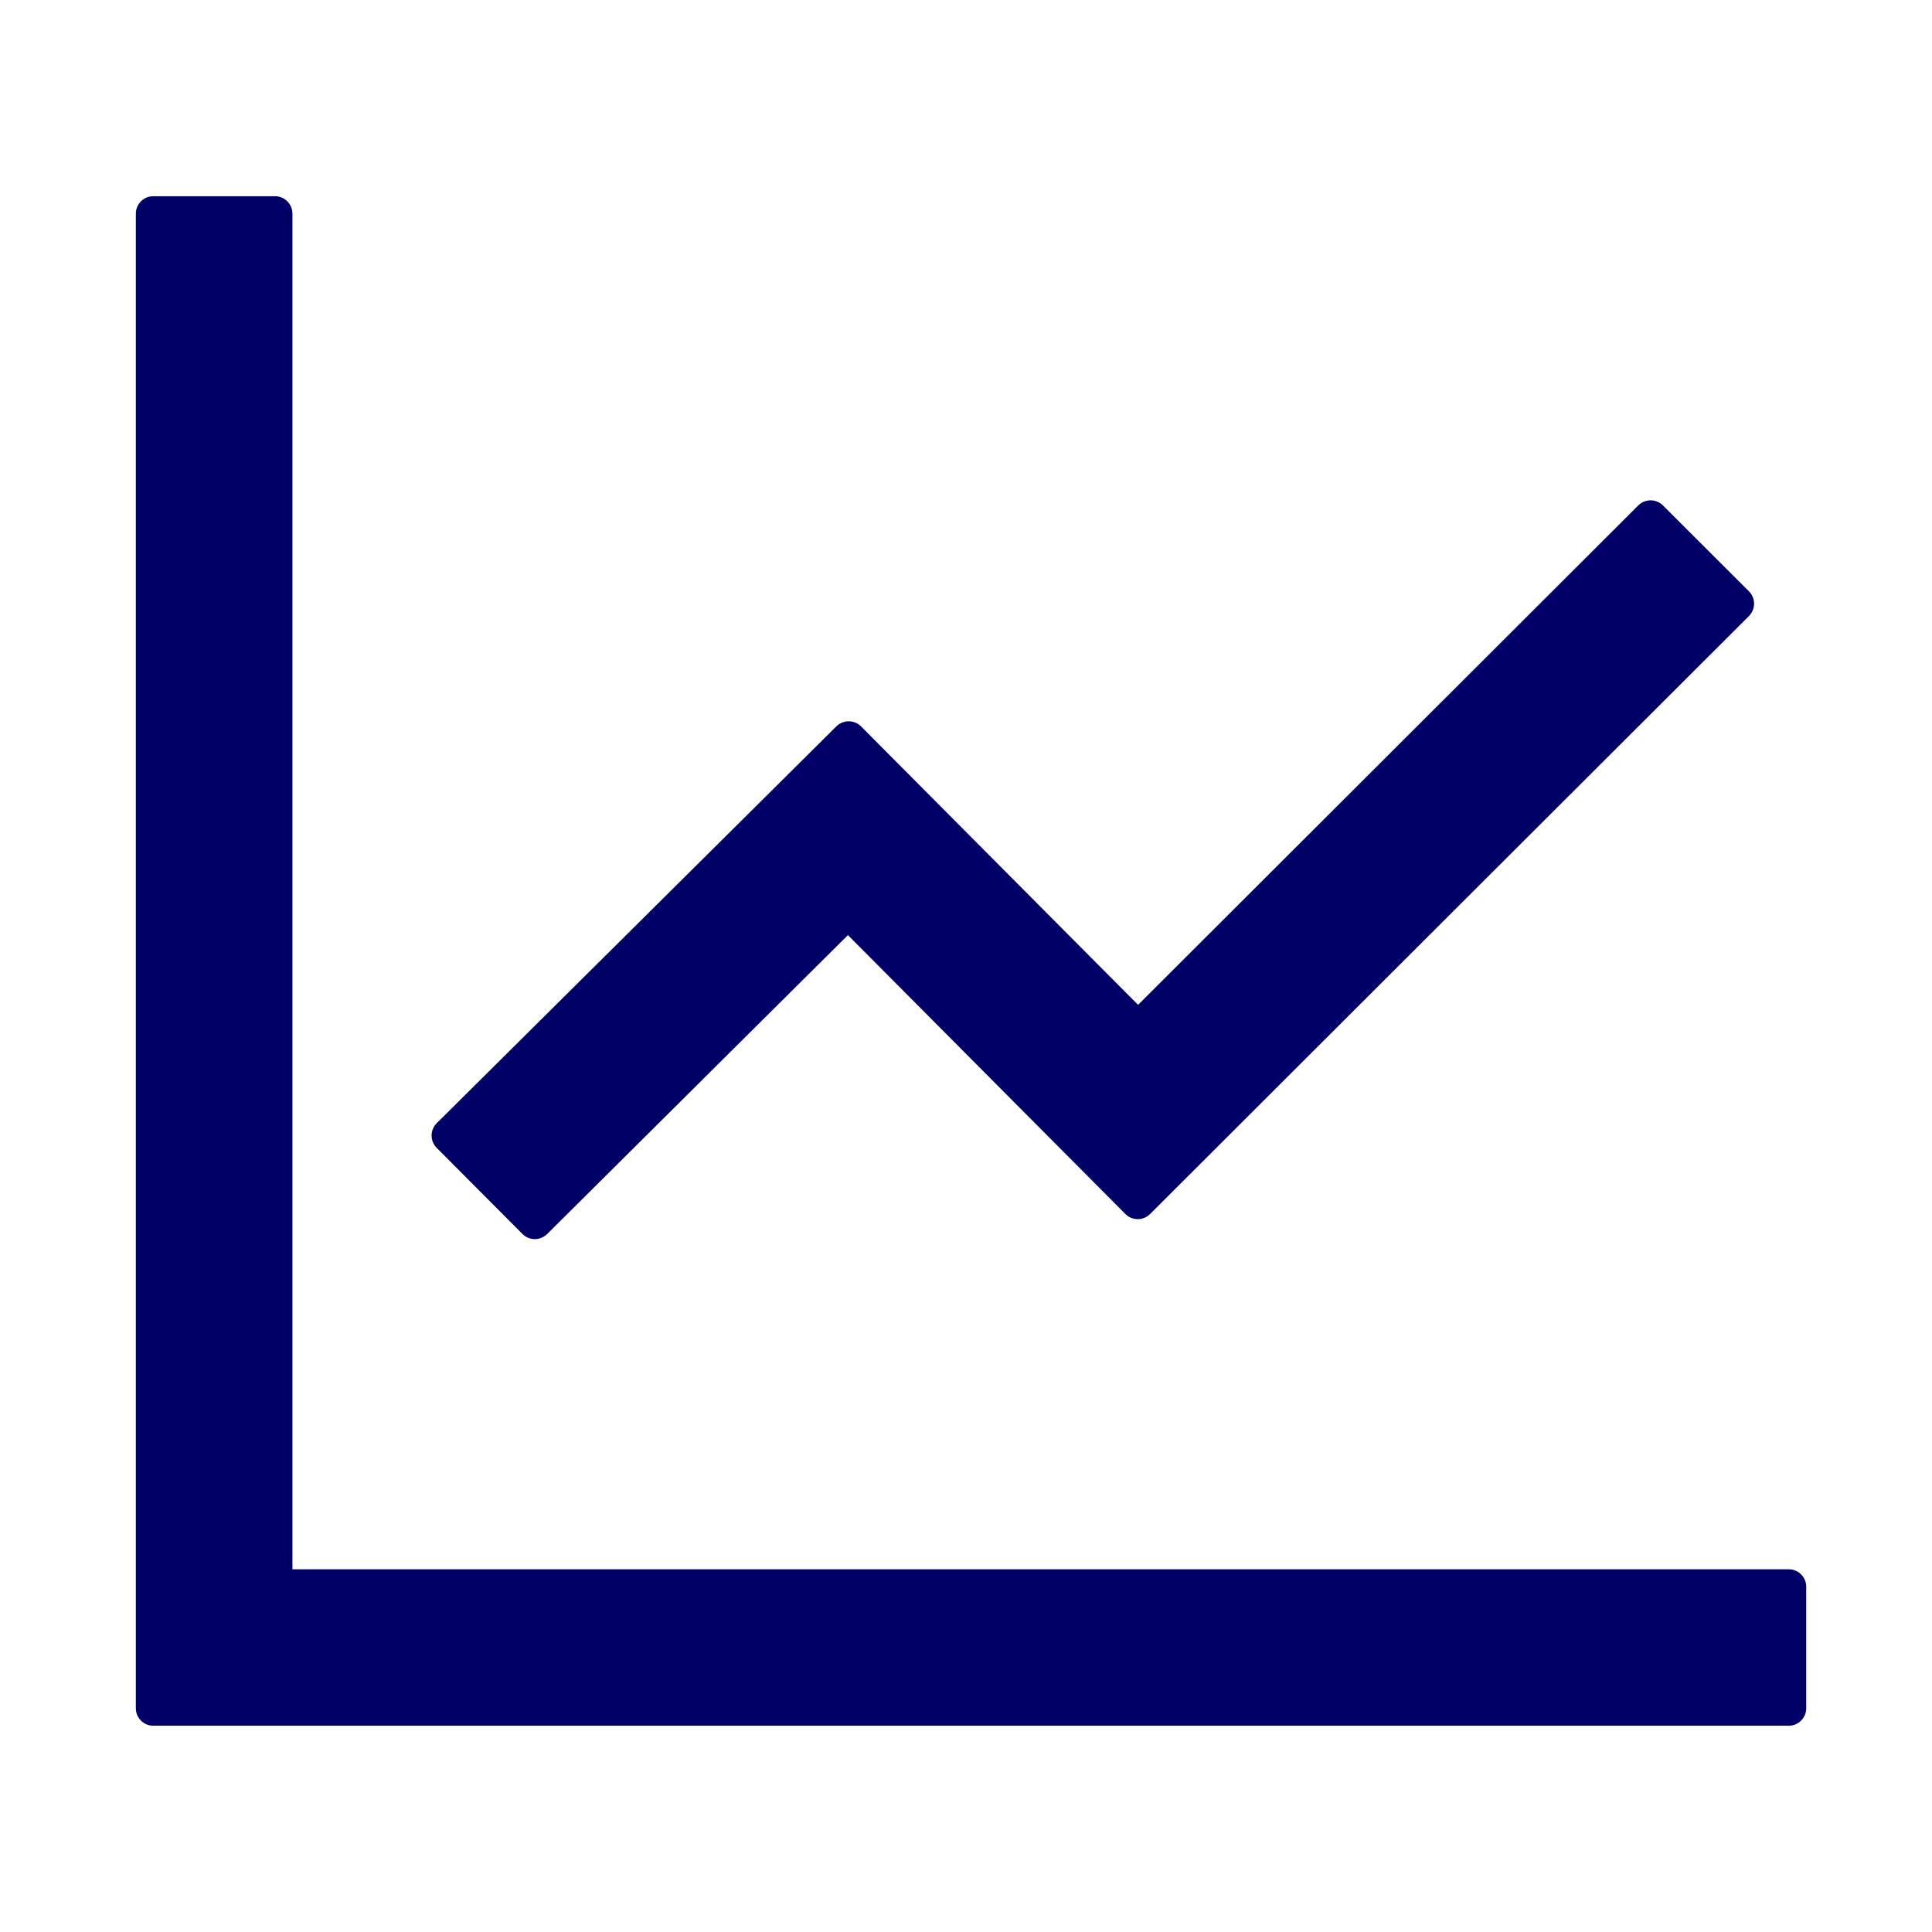 <svg width="128" height="128" viewBox="0 0 128 128" fill="none" xmlns="http://www.w3.org/2000/svg">
<path d="M118.514 103.97H19.375V14.152C19.375 13.518 18.856 13 18.222 13H10.153C9.519 13 9 13.518 9 14.152V113.182C9 113.815 9.519 114.333 10.153 114.333H118.514C119.148 114.333 119.667 113.815 119.667 113.182V105.121C119.667 104.488 119.148 103.97 118.514 103.97ZM34.62 81.76C35.067 82.206 35.788 82.206 36.249 81.76L56.177 61.954L74.564 80.436C75.011 80.882 75.746 80.882 76.192 80.436L115.877 40.809C116.324 40.363 116.324 39.629 115.877 39.183L110.171 33.483C109.954 33.268 109.661 33.148 109.357 33.148C109.052 33.148 108.759 33.268 108.542 33.483L75.4 66.574L57.042 48.121C56.825 47.907 56.533 47.787 56.228 47.787C55.923 47.787 55.63 47.907 55.414 48.121L28.929 74.419C28.714 74.635 28.594 74.928 28.594 75.232C28.594 75.537 28.714 75.829 28.929 76.046L34.62 81.76Z" fill="#000066"/>
</svg>
